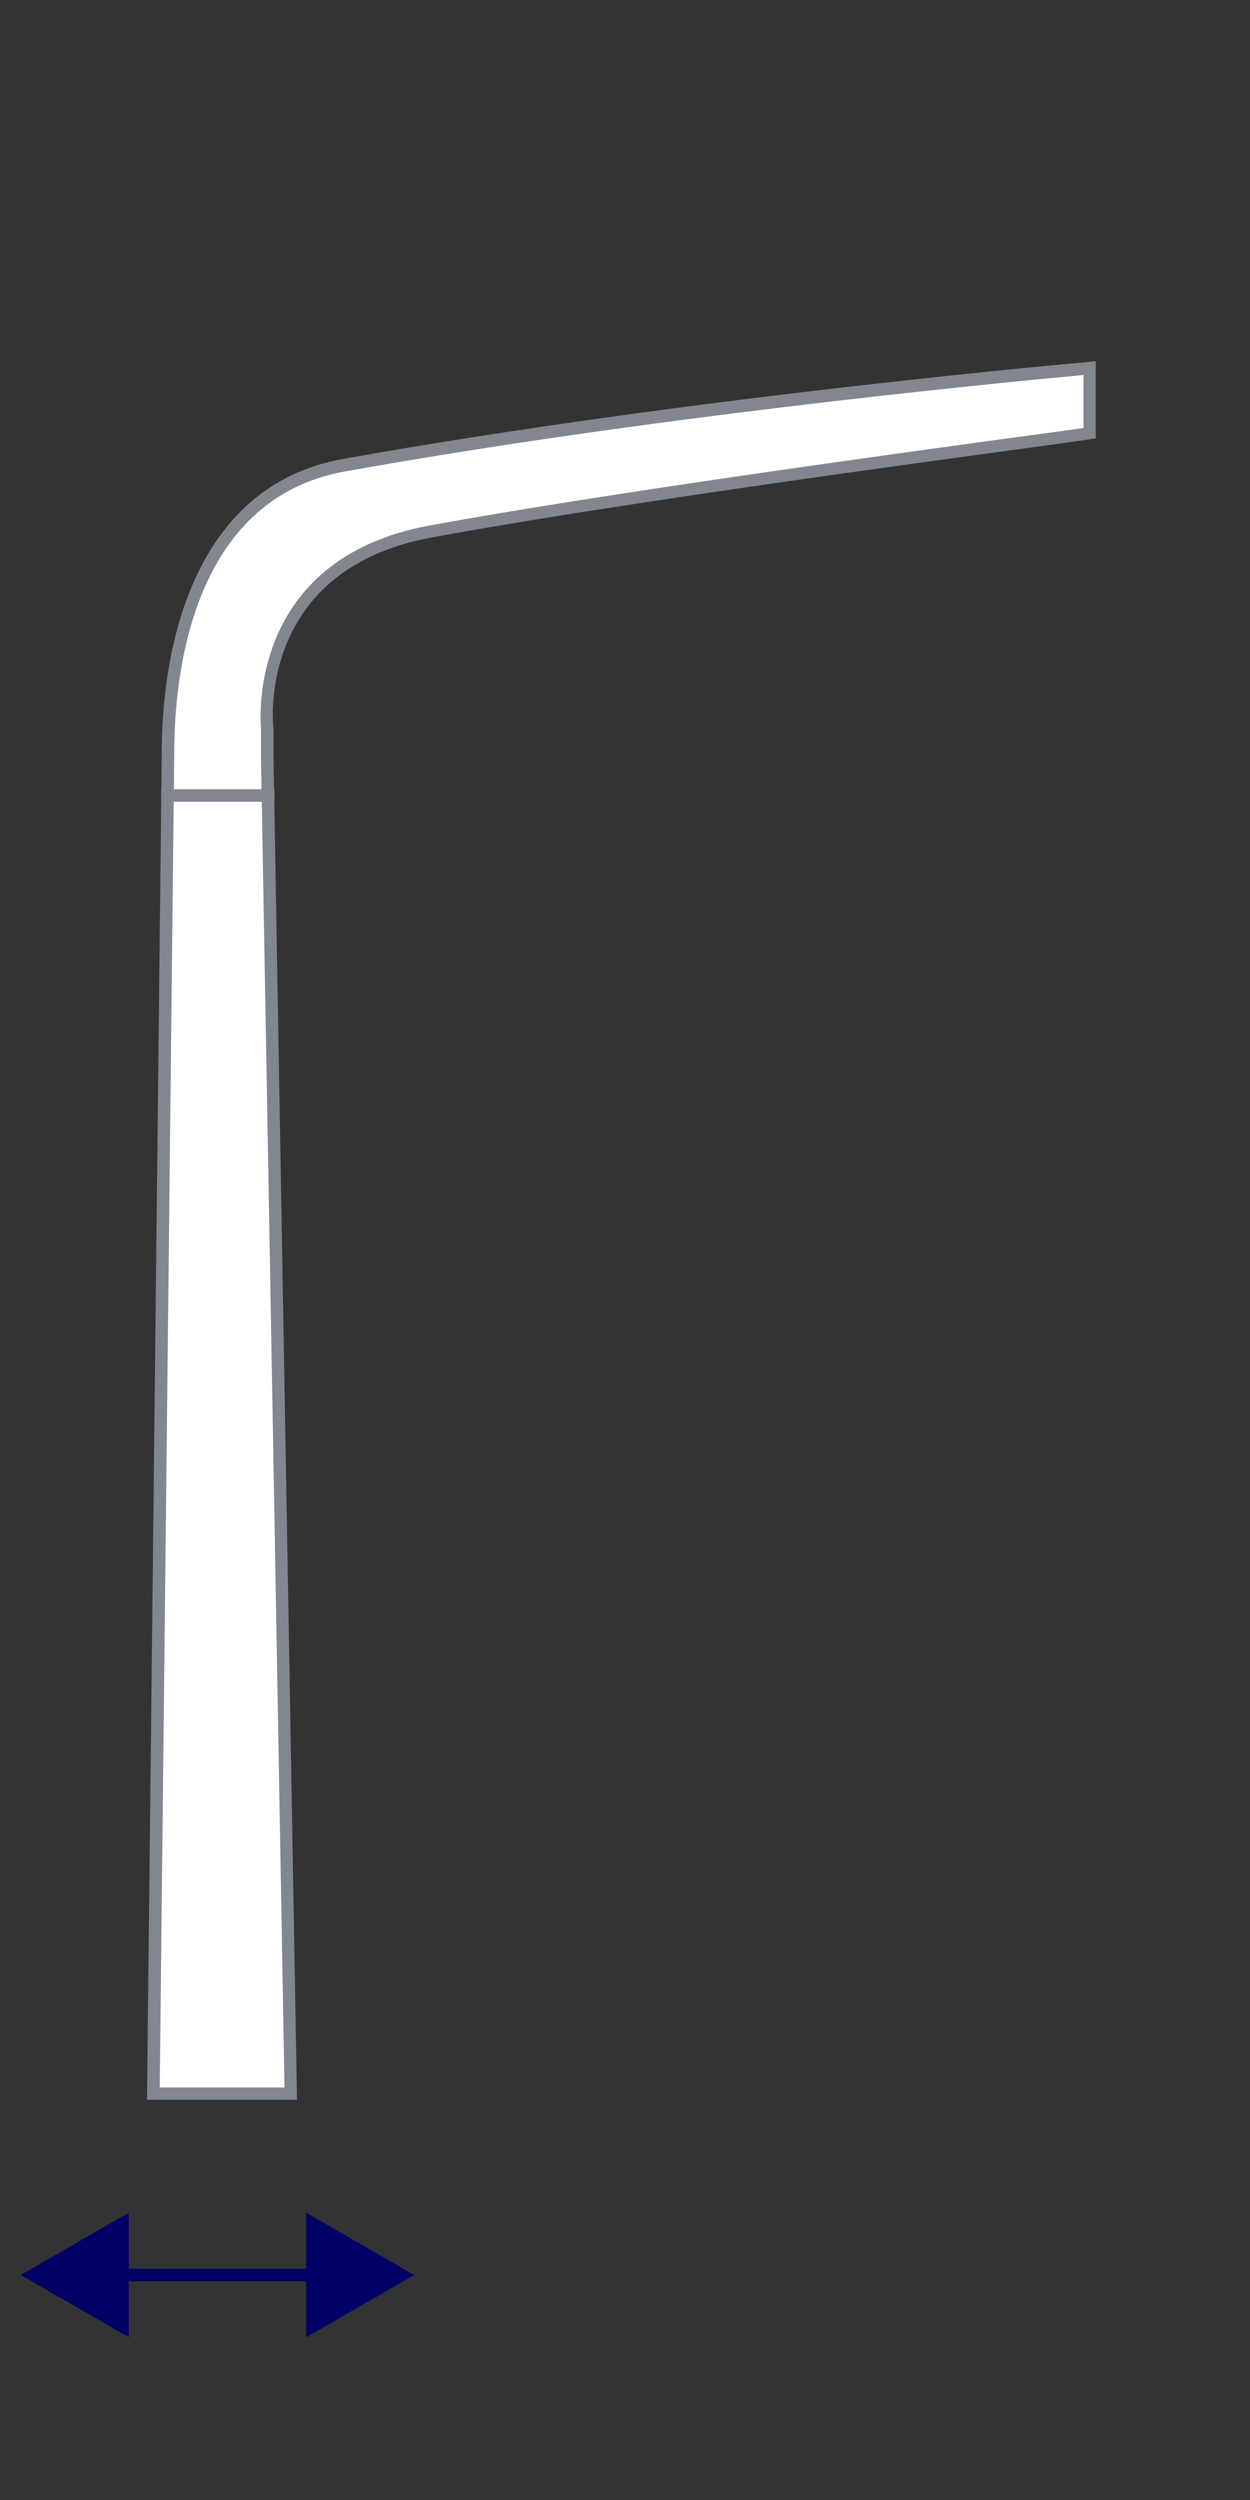 <?xml version="1.0" encoding="UTF-8"?>
<svg id="Layer_1" data-name="Layer 1" xmlns="http://www.w3.org/2000/svg" viewBox="0 0 50 100">
  <rect x="0" y="0" width="50" height="100" fill="#333333" stroke="none"/>
  <defs>
    <style>
      .cls-1 {
        fill: #82878f;
      }

      .cls-1, .cls-2, .cls-3 {
        stroke-width: 0px;
      }

      .cls-2 {
        fill: #fff;
      }

      .cls-3 {
        fill: #006;
      }

      .cls-4 {
        fill: none;
        stroke: #006;
        stroke-miterlimit: 10;
        stroke-width: .5px;
      }
    </style>
  </defs>
  <g>
    <path class="cls-2" d="M6.14,83.75l.58-53.64c0-3.08.69-10.36,7.03-11.5,12.26-2.2,25.88-3.52,29.83-3.88v2.6c-.49.07-1.7.24-3.14.44-5.31.73-16.35,2.24-23.22,3.5-7.12,1.31-6.56,7.64-6.53,7.91v1.13s.94,53.45.94,53.45h-5.49Z"/>
    <path class="cls-1" d="M43.34,15v2.12c-.57.08-1.65.23-2.93.4-5.31.73-16.36,2.24-23.23,3.5-7.34,1.35-6.76,7.9-6.74,8.13v1.16s.94,53.19.94,53.19h-4.99l.58-53.39c0-3.01.66-10.14,6.82-11.25,11.98-2.15,25.27-3.46,29.54-3.86M43.84,14.45c-.17.02-15.92,1.37-30.13,3.91-6.07,1.09-7.24,7.73-7.24,11.74l-.59,53.89h6l-.94-53.7v-1.15c-.1-.85-.27-6.42,6.32-7.64,9.63-1.77,27.15-3.98,26.61-3.98,0,0-.02,0-.04,0v-3.08h0Z"/>
  </g>
  <rect class="cls-1" x="6.45" y="31.57" width="4.53" height=".5"/>
  <g>
    <line class="cls-4" x1="4.42" y1="91" x2="12.98" y2="91"/>
    <polygon class="cls-3" points="5.15 93.49 .83 91 5.15 88.51 5.15 93.49"/>
    <polygon class="cls-3" points="12.25 93.49 16.57 91 12.25 88.51 12.25 93.49"/>
  </g>
</svg>